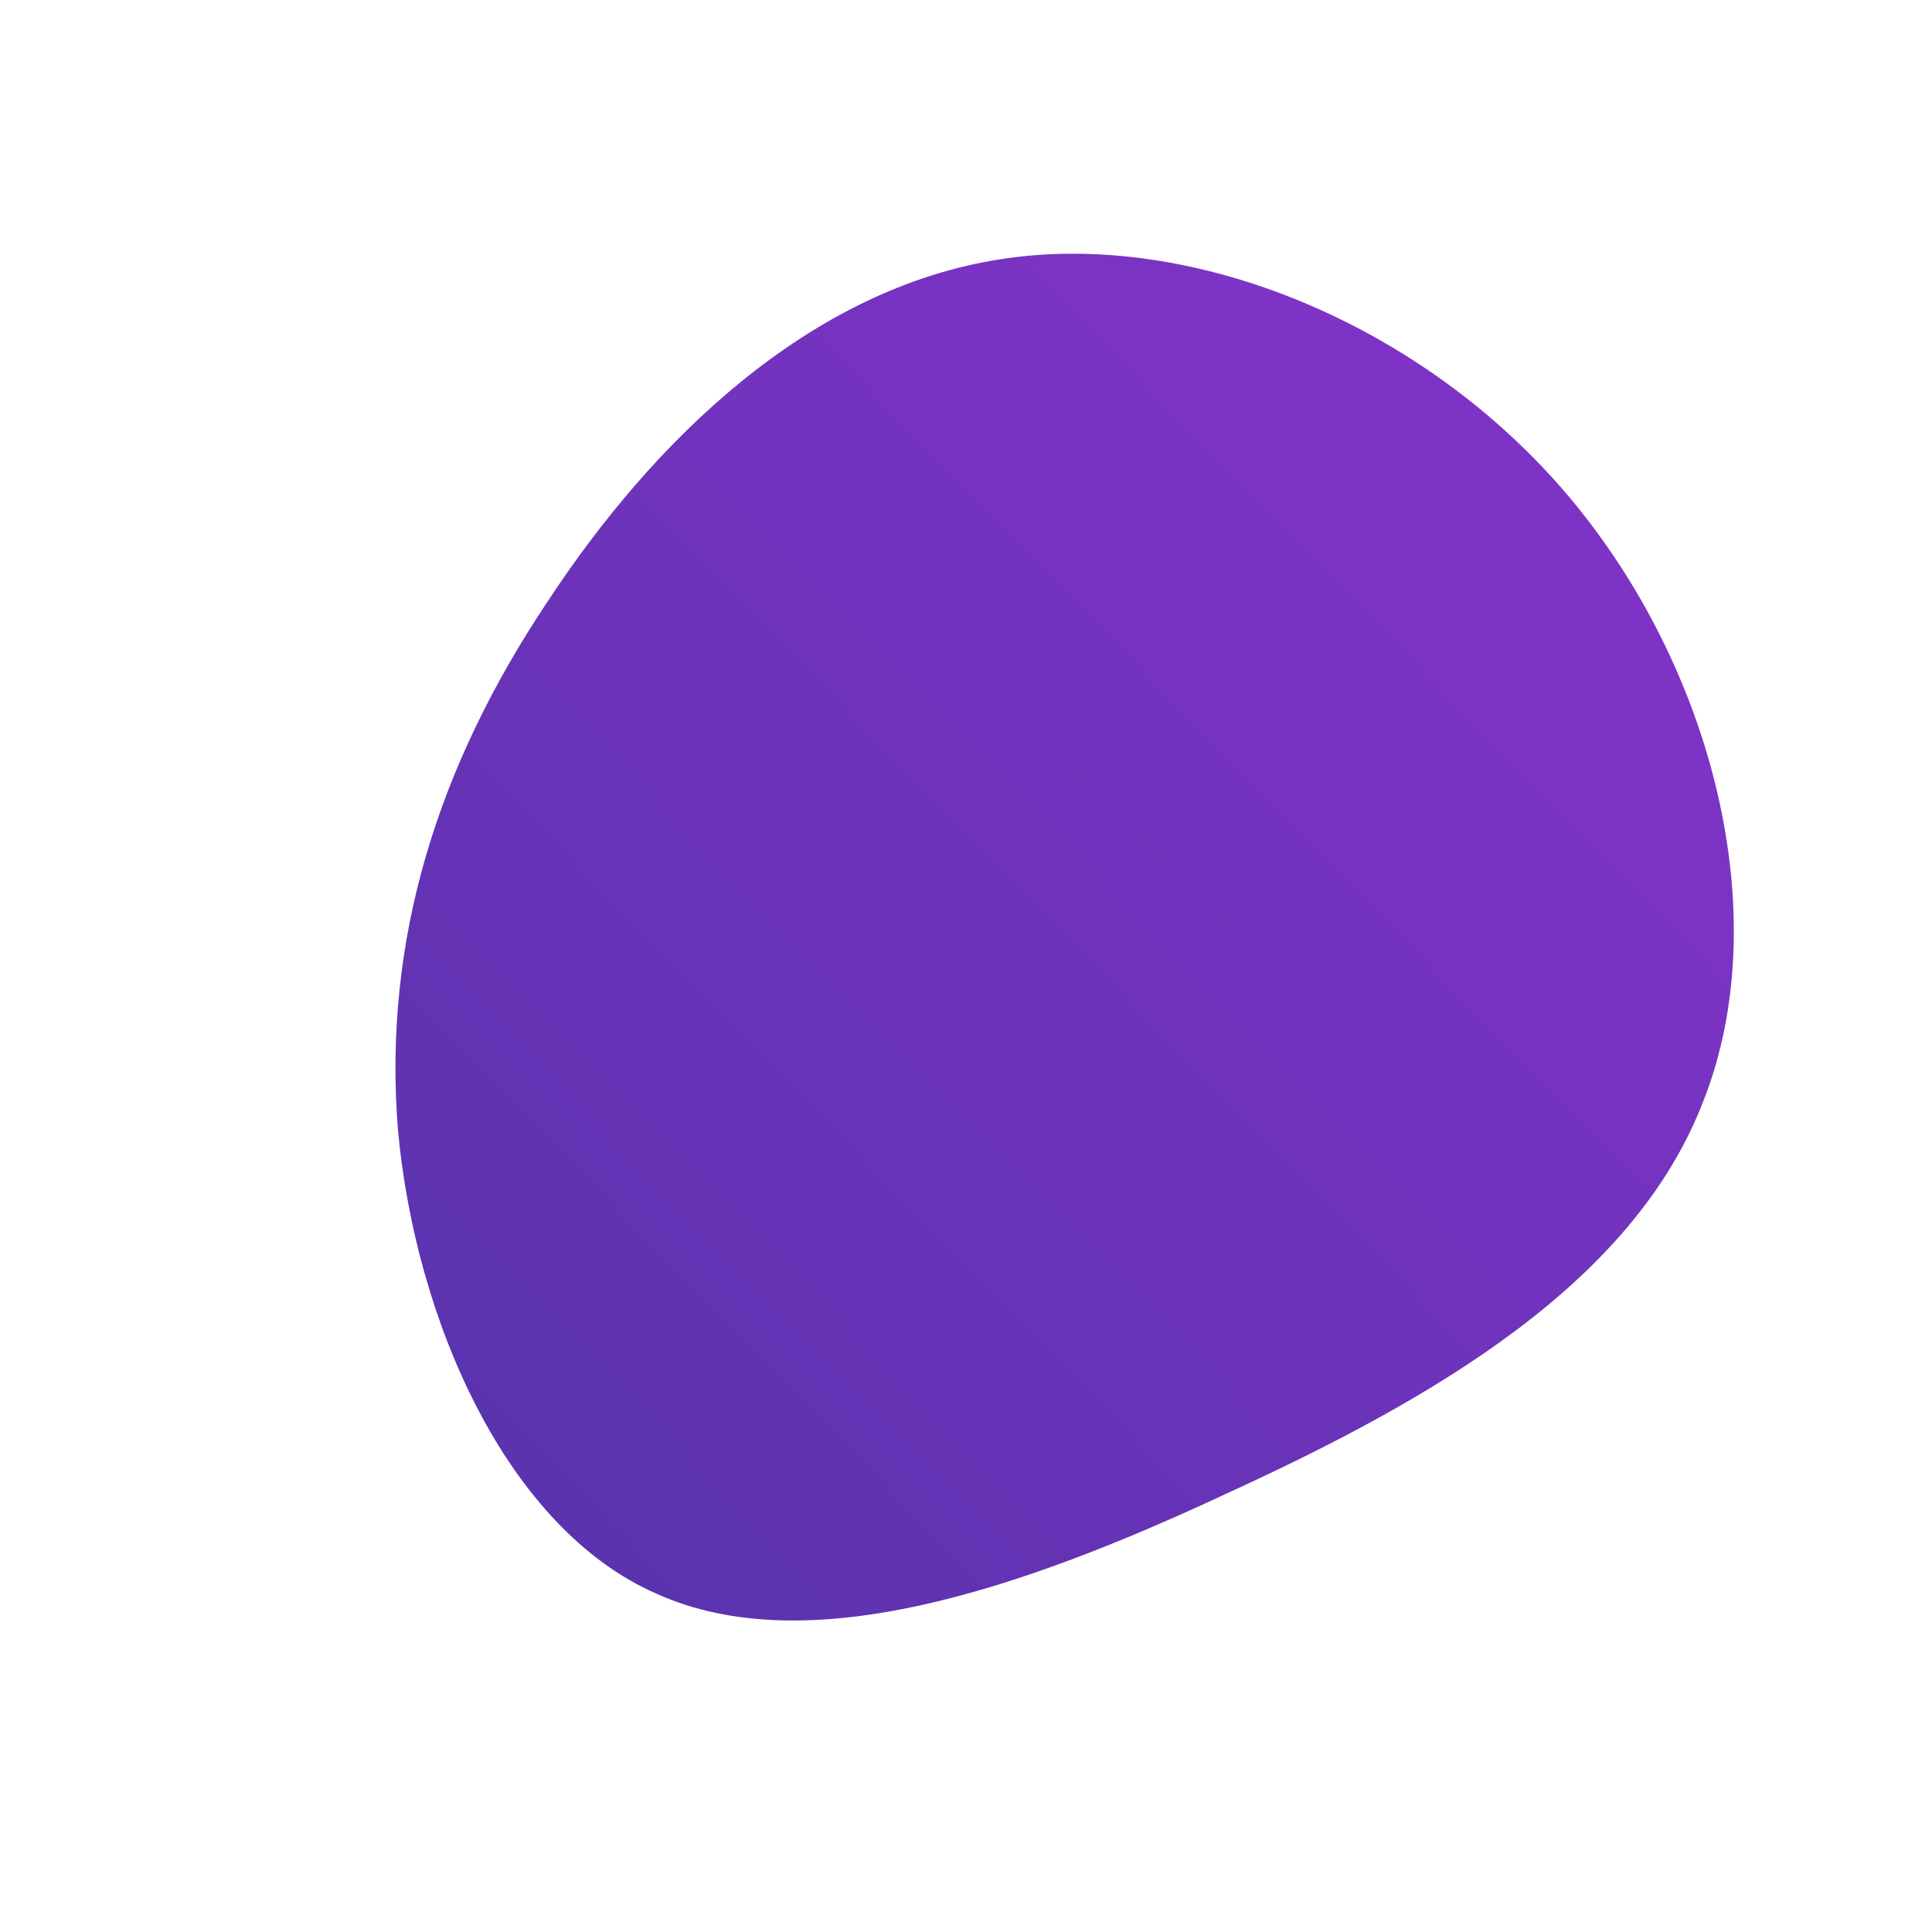<?xml version="1.0" encoding="UTF-8"?> <!--?xml version="1.0" standalone="no"?--> <svg xmlns="http://www.w3.org/2000/svg" id="sw-js-blob-svg" viewBox="0 0 100 100"> <defs> <linearGradient id="sw-gradient" x1="0" x2="1" y1="1" y2="0"> <stop id="stop1" stop-color="rgba(85, 51, 171, 1)" offset="0%"></stop> <stop id="stop2" stop-color="rgba(136, 51, 204, 1)" offset="100%"></stop> </linearGradient> </defs> <path fill="url(#sw-gradient)" d="M31.2,-24.3C38.7,-15.4,41.9,-2.6,38.2,6.9C34.6,16.4,24.2,22.4,13.5,27.3C2.8,32.3,-8.2,36,-16,32.5C-23.8,29.1,-28.5,18.3,-29.4,8.5C-30.2,-1.4,-27.3,-10.4,-21.7,-18.8C-16.2,-27.2,-8.1,-35.1,1.9,-36.6C11.8,-38.1,23.7,-33.2,31.2,-24.3Z" width="100%" height="100%" transform="translate(50 50)" stroke-width="0" style="transition: all 0.3s ease 0s;" stroke="url(#sw-gradient)"></path> </svg> 